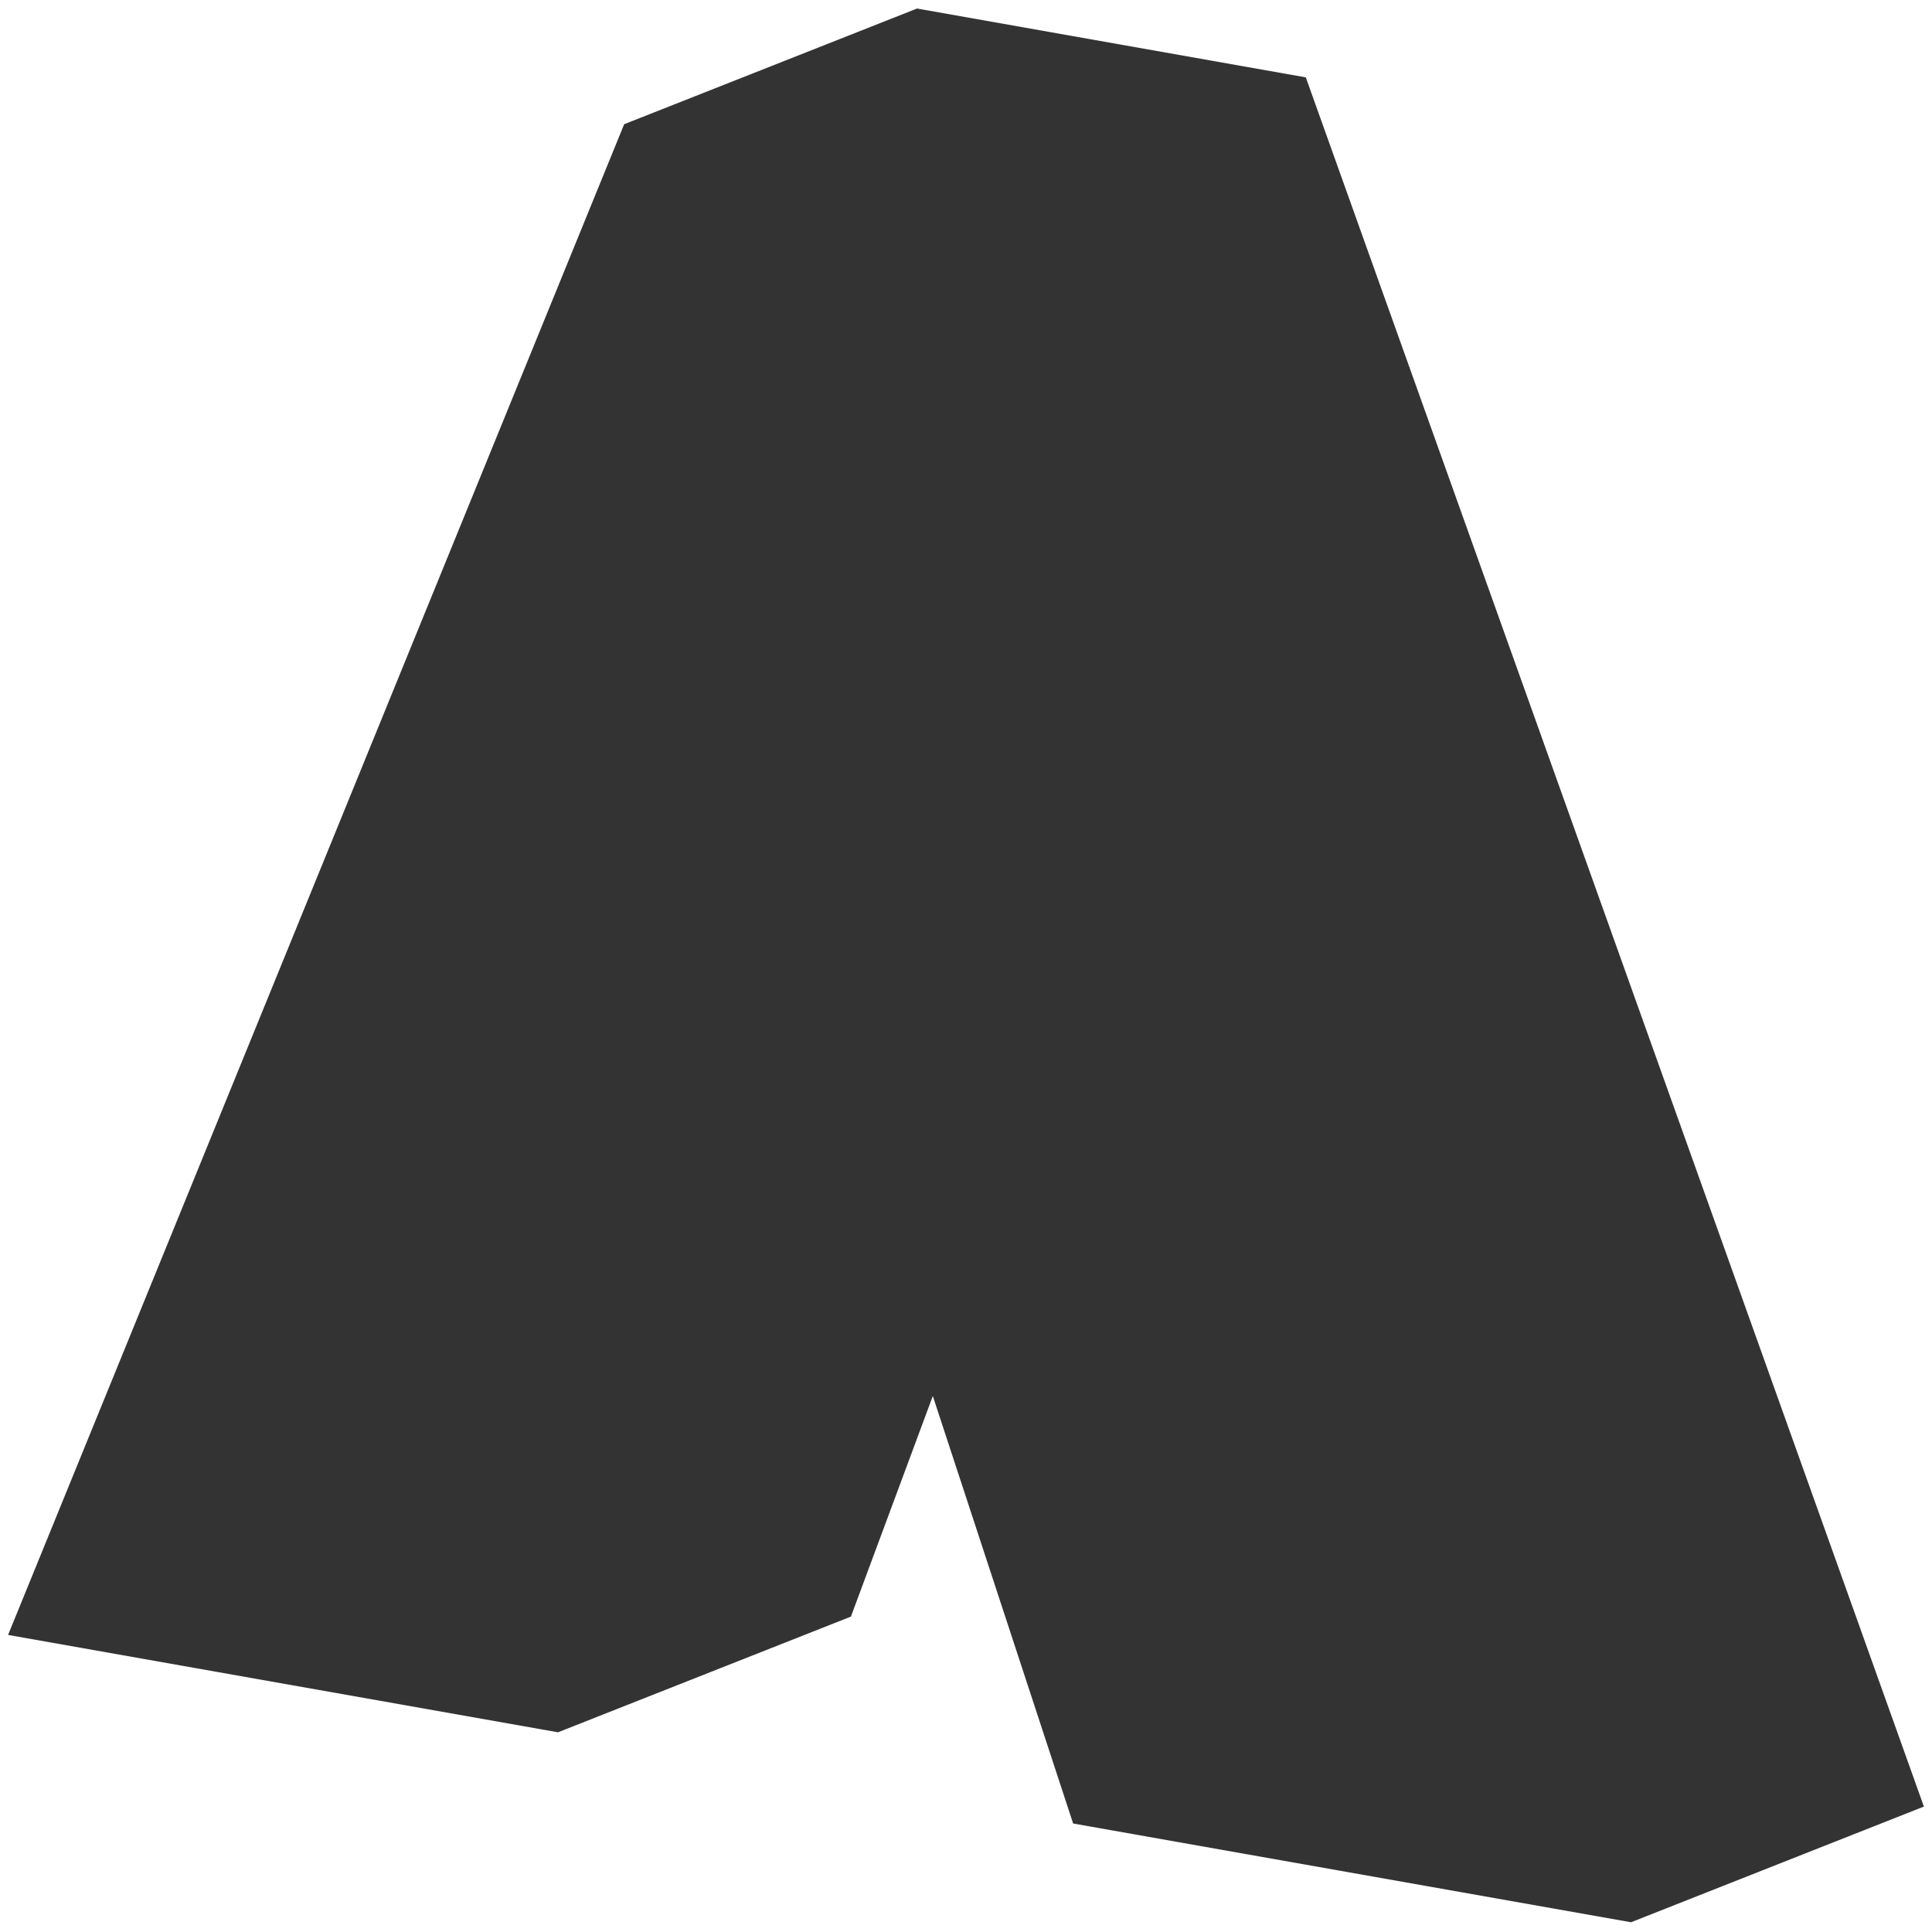 <?xml version="1.0" encoding="UTF-8" standalone="no"?>
<!-- Created with Inkscape (http://www.inkscape.org/) -->

<svg
   width="512"
   height="512"
   viewBox="0 0 135.467 135.467"
   version="1.1"
   id="svg932"
   inkscape:version="1.1.2 (b8e25be833, 2022-02-05)"
   sodipodi:docname="favicon.svg"
   xmlns:inkscape="http://www.inkscape.org/namespaces/inkscape"
   xmlns:sodipodi="http://sodipodi.sourceforge.net/DTD/sodipodi-0.dtd"
   xmlns="http://www.w3.org/2000/svg"
   xmlns:svg="http://www.w3.org/2000/svg">
  <sodipodi:namedview
     id="namedview934"
     pagecolor="#ffffff"
     bordercolor="#666666"
     borderopacity="1.0"
     inkscape:pageshadow="2"
     inkscape:pageopacity="0.0"
     inkscape:pagecheckerboard="0"
     inkscape:document-units="mm"
     showgrid="false"
     units="px"
     inkscape:zoom="0.5683642"
     inkscape:cx="397.63236"
     inkscape:cy="560.38012"
     inkscape:window-width="1920"
     inkscape:window-height="1009"
     inkscape:window-x="-8"
     inkscape:window-y="-8"
     inkscape:window-maximized="1"
     inkscape:current-layer="layer1" />
  <defs
     id="defs929" />
  <g
     inkscape:label="Слой 1"
     inkscape:groupmode="layer"
     id="layer1">
    <path
       d="m 65.405,97.889 -5.741,15.463 c -6.844,2.703 -13.694,5.403 -20.538,8.112 L 0.566,114.637 43.765,8.71 64.3,0.598 91.56,5.425 134.899,126.672 l -20.534,8.112 -39.12,-6.925 -9.836,-29.967 z"
       fill="#2f76b3"
       id="path2-9"
       sodipodi:nodetypes="cccccccccccc"
       style="stroke-width:1.428;fill:#333333;fill-opacity:1" />
  </g>
</svg>
